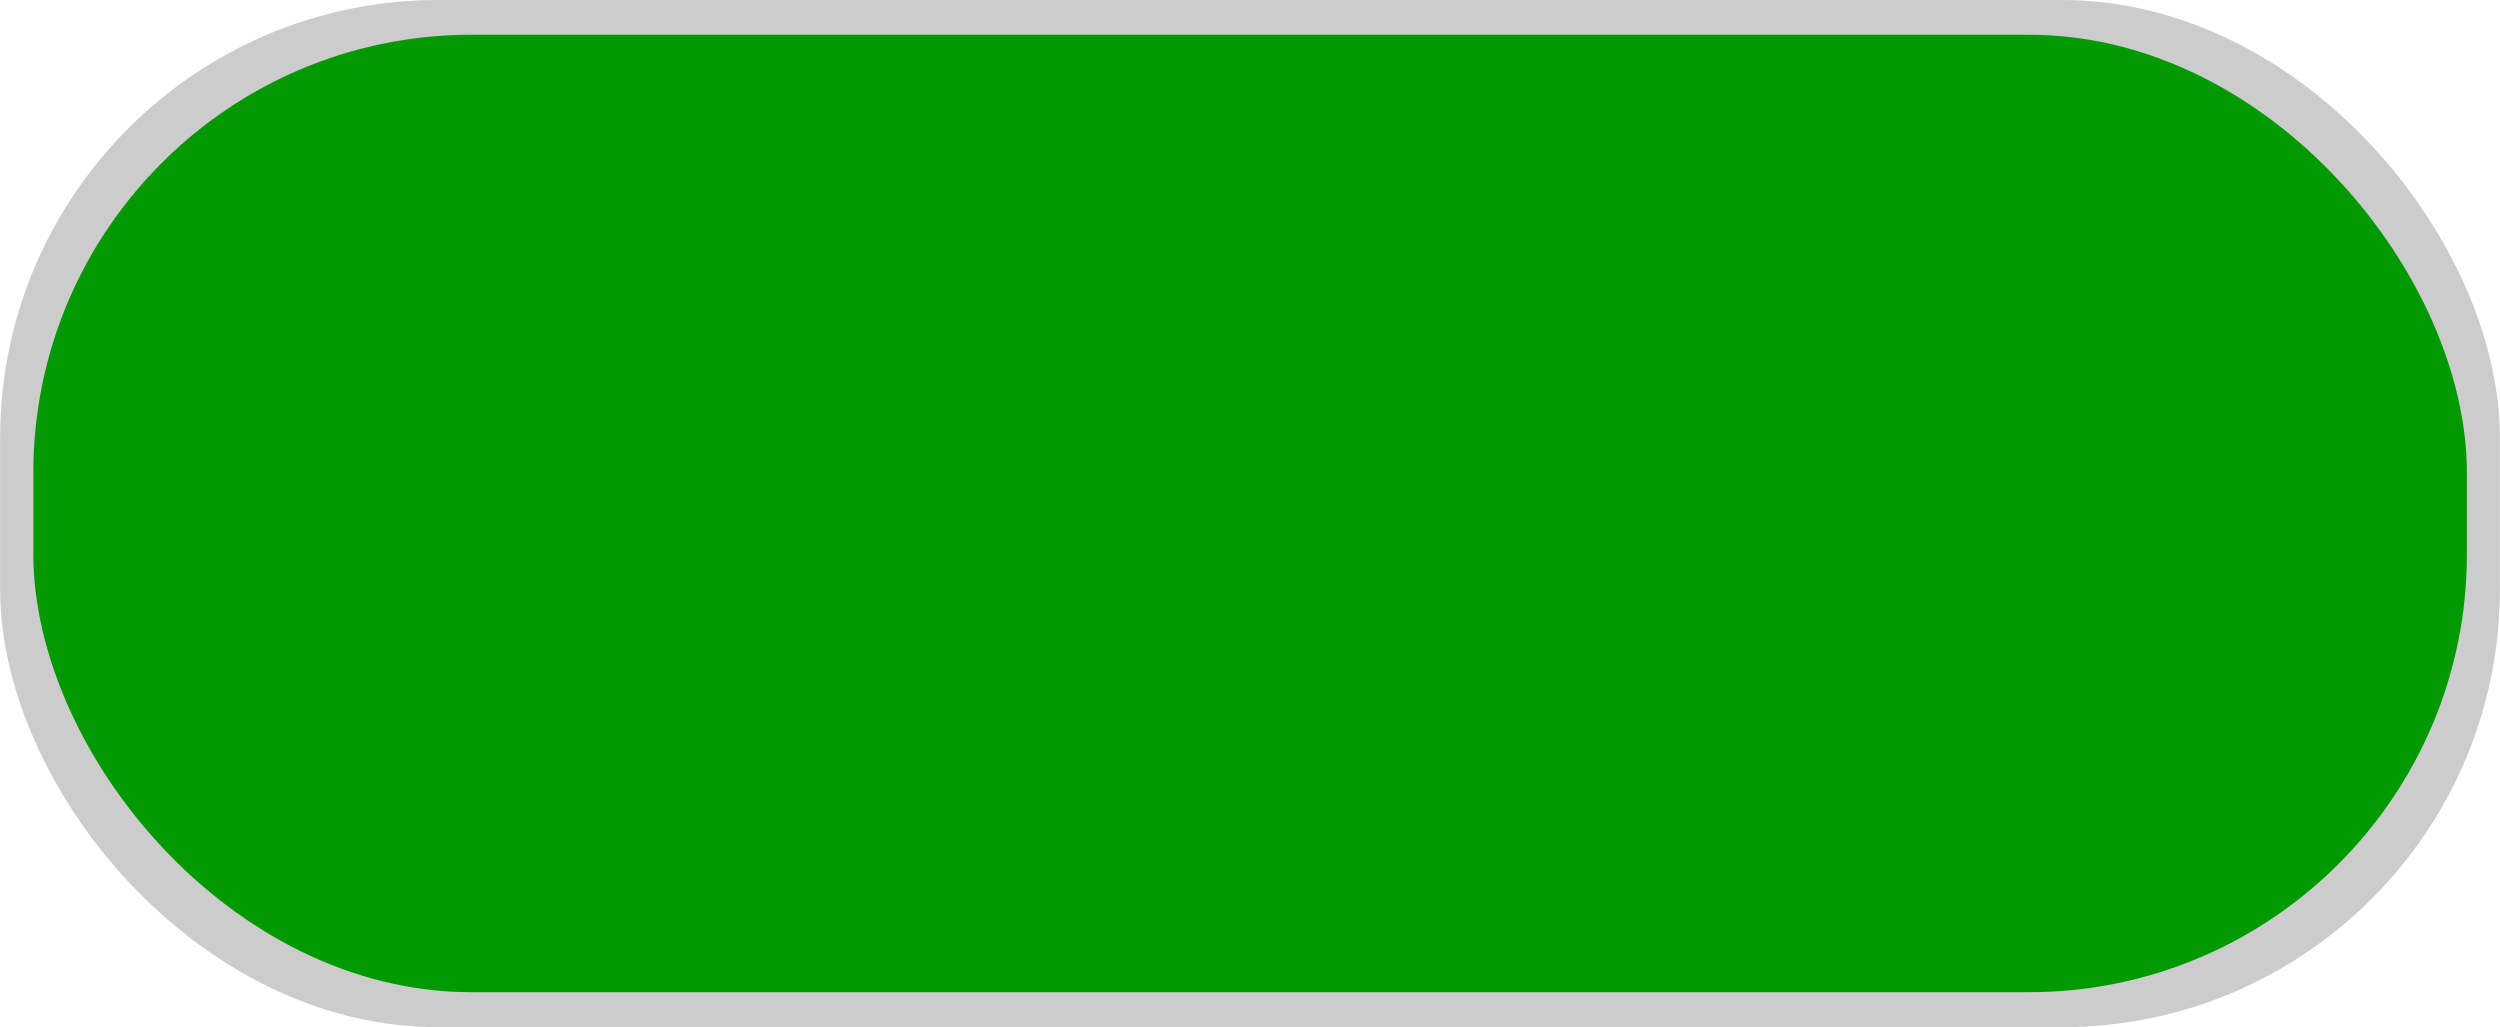 <!--?xml version="1.0" encoding="UTF-8" standalone="no"?-->
<!-- Creator: CorelDRAW -->

<svg xmlns:dc="http://purl.org/dc/elements/1.1/" xmlns:cc="http://creativecommons.org/ns#" xmlns:rdf="http://www.w3.org/1999/02/22-rdf-syntax-ns#" xmlns:svg="http://www.w3.org/2000/svg" xmlns="http://www.w3.org/2000/svg" xmlns:xlink="http://www.w3.org/1999/xlink" xmlns:sodipodi="http://sodipodi.sourceforge.net/DTD/sodipodi-0.dtd" xmlns:inkscape="http://www.inkscape.org/namespaces/inkscape" xml:space="preserve" width="35.41mm" height="14.549mm" style="shape-rendering:geometricPrecision; text-rendering:geometricPrecision; image-rendering:optimizeQuality; fill-rule:evenodd; clip-rule:evenodd" viewBox="0 0 10.146 4.169" id="svg2" version="1.1" inkscape:version="0.48.3.1 r9886" sodipodi:docname="38.svg"><sodipodi:namedview pagecolor="#ffffff" bordercolor="#666666" borderopacity="1" objecttolerance="10" gridtolerance="10" guidetolerance="10" inkscape:pageopacity="0" inkscape:pageshadow="2" inkscape:window-width="1440" inkscape:window-height="844" id="namedview19" showgrid="false" inkscape:zoom="6.9180514" inkscape:cx="75.793953" inkscape:cy="29.062343" inkscape:window-x="-4" inkscape:window-y="-4" inkscape:window-maximized="1" inkscape:current-layer="svg2"></sodipodi:namedview>
 <defs id="defs4">
  <style type="text/css" id="style6">
   
    .fil0 {fill:black}
    .fil1 {fill:url(#id0)}
   
  </style>
  <linearGradient id="id0" gradientUnits="userSpaceOnUse" x1="5.073" y1="0.336" x2="5.073" y2="3.833">
   <stop offset="0" style="stop-color: rgb(0, 153, 0);" id="stop9"></stop>
   <stop offset="1" style="stop-color: rgb(0, 153, 0);" id="stop11"></stop>
  </linearGradient>
 
  
  
  
 <linearGradient inkscape:collect="always" xlink:href="#id0" id="linearGradient2999" gradientUnits="userSpaceOnUse" x1="5.073" y1="0.336" x2="5.073" y2="3.833"></linearGradient></defs>
 <g id="shadow" inkscape:label="#g3008"><g id="g3005"><rect style="fill: rgb(204, 204, 204);" y="0" x="0" id="rect15" ry="1.778" rx="1.778" height="4.169" width="10.146" class="fil0"></rect></g></g><g id="hmigradengt" inkscape:label="#g3002"><rect class="fil1" x="0.135" y="0.141" width="9.877" height="3.886" rx="1.778" ry="1.778" id="rect17" style="fill:url(#linearGradient2999)"></rect></g>
</svg>